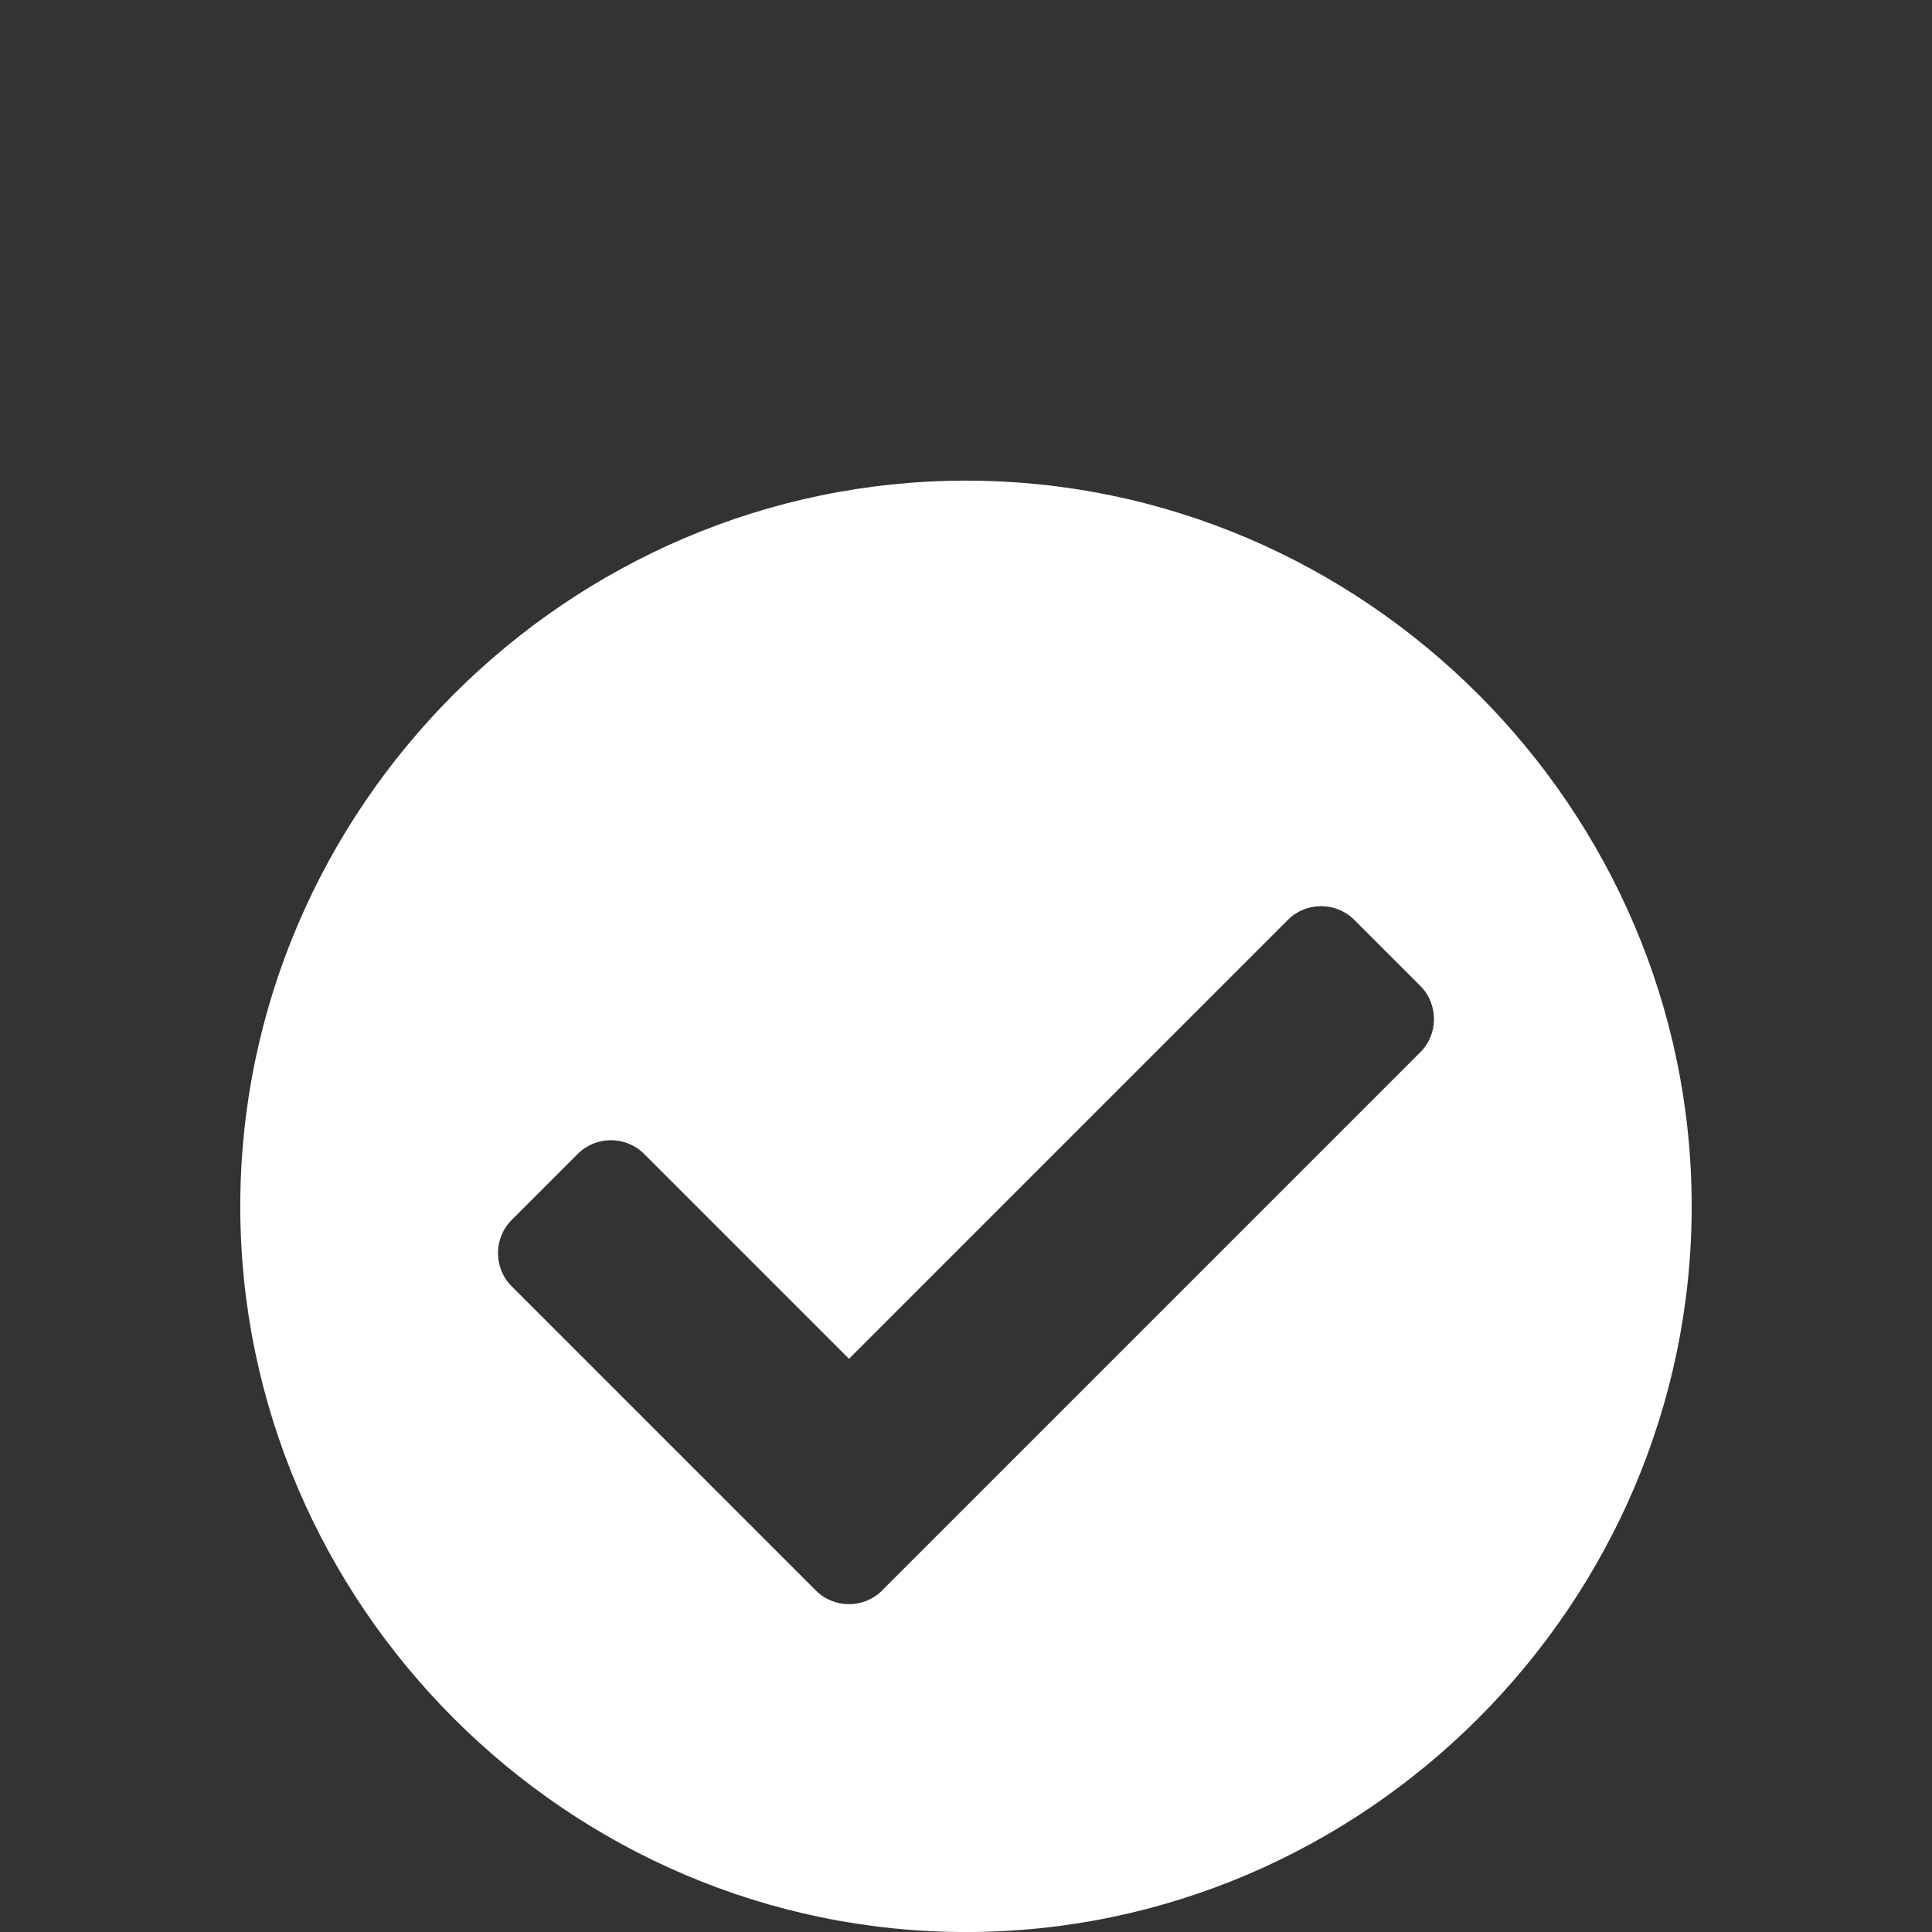 <?xml version="1.0" encoding="UTF-8" standalone="no"?><!DOCTYPE svg PUBLIC "-//W3C//DTD SVG 1.1//EN" "http://www.w3.org/Graphics/SVG/1.1/DTD/svg11.dtd"><svg width="100%" height="100%" viewBox="0 0 68 68" version="1.1" xmlns="http://www.w3.org/2000/svg" xmlns:xlink="http://www.w3.org/1999/xlink" xml:space="preserve" xmlns:serif="http://www.serif.com/" style="fill-rule:evenodd;clip-rule:evenodd;stroke-linejoin:round;stroke-miterlimit:2;"><rect x="0" y="0" width="68" height="68" fill="#333333" stroke="none"/><path id="check-circle" d="M59.542,42.459c-0.001,14.012 -11.531,25.542 -25.543,25.542c-14.011,-0 -25.542,-11.53 -25.542,-25.542c0,-14.012 11.531,-25.542 25.542,-25.542c0.001,-0 0.001,-0 0.002,0c14.011,-0 25.541,11.53 25.541,25.541c-0,0 -0,0.001 -0.001,0.001Zm-28.5,13.524l18.95,-18.95c0.639,-0.639 0.639,-1.691 0.001,-2.33l-2.33,-2.33c-0.64,-0.639 -1.691,-0.639 -2.33,0l-15.451,15.453l-7.215,-7.215c-0.64,-0.639 -1.691,-0.639 -2.33,0l-2.33,2.33c-0.639,0.639 -0.639,1.691 -0,2.33l10.71,10.711c0.639,0.639 1.69,0.639 2.33,0l-0.005,0.001Z" style="fill:#fff;fill-rule:nonzero;"/></svg>